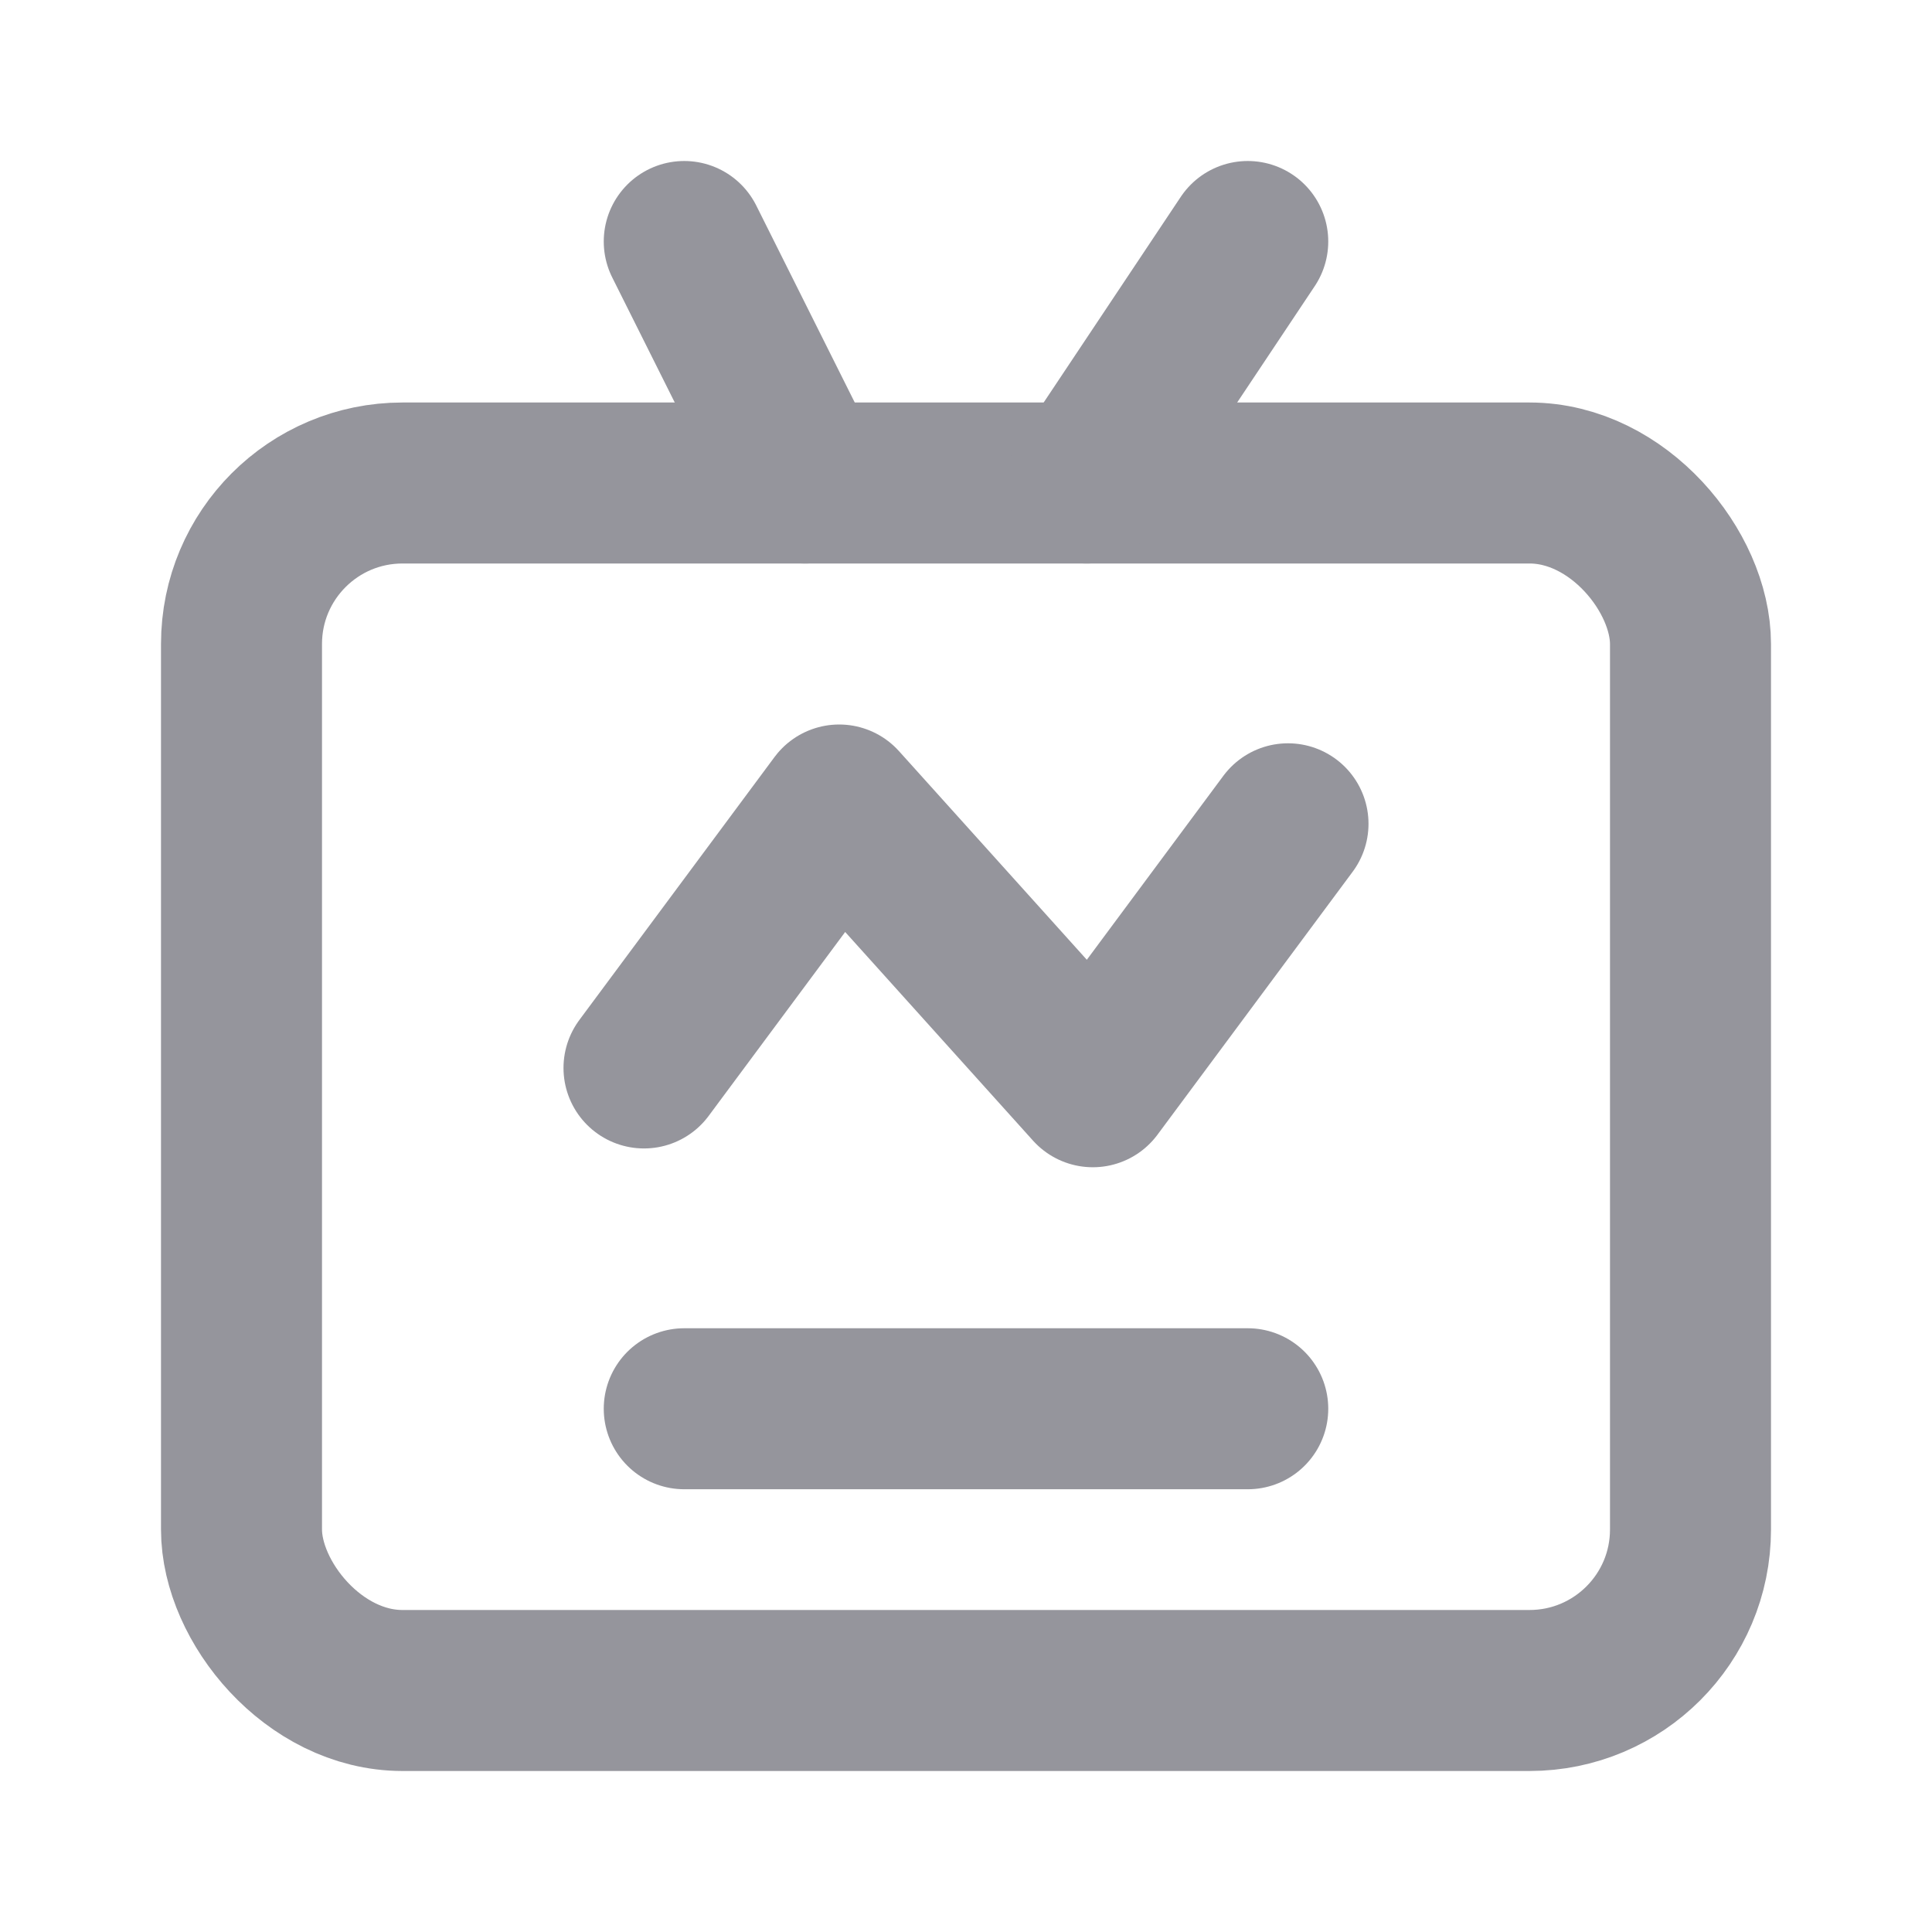 <svg width="48" height="48" viewBox="0 0 48 48" fill="none" xmlns="http://www.w3.org/2000/svg">
<rect x="6" y="12" width="36" height="30" rx="4" stroke="#95959C" stroke-width="4"/>
<path d="M17 35H31" stroke="#95959C" stroke-width="4" stroke-linecap="round" stroke-linejoin="round"/>
<path d="M16 26.533L20.849 20L27.151 27L32 20.467" stroke="#95959C" stroke-width="4" stroke-linecap="round" stroke-linejoin="round"/>
<path d="M20 12L17 6" stroke="#95959C" stroke-width="4" stroke-linecap="round"/>
<path d="M27 12L31 6" stroke="#95959C" stroke-width="4" stroke-linecap="round"/>
</svg>
